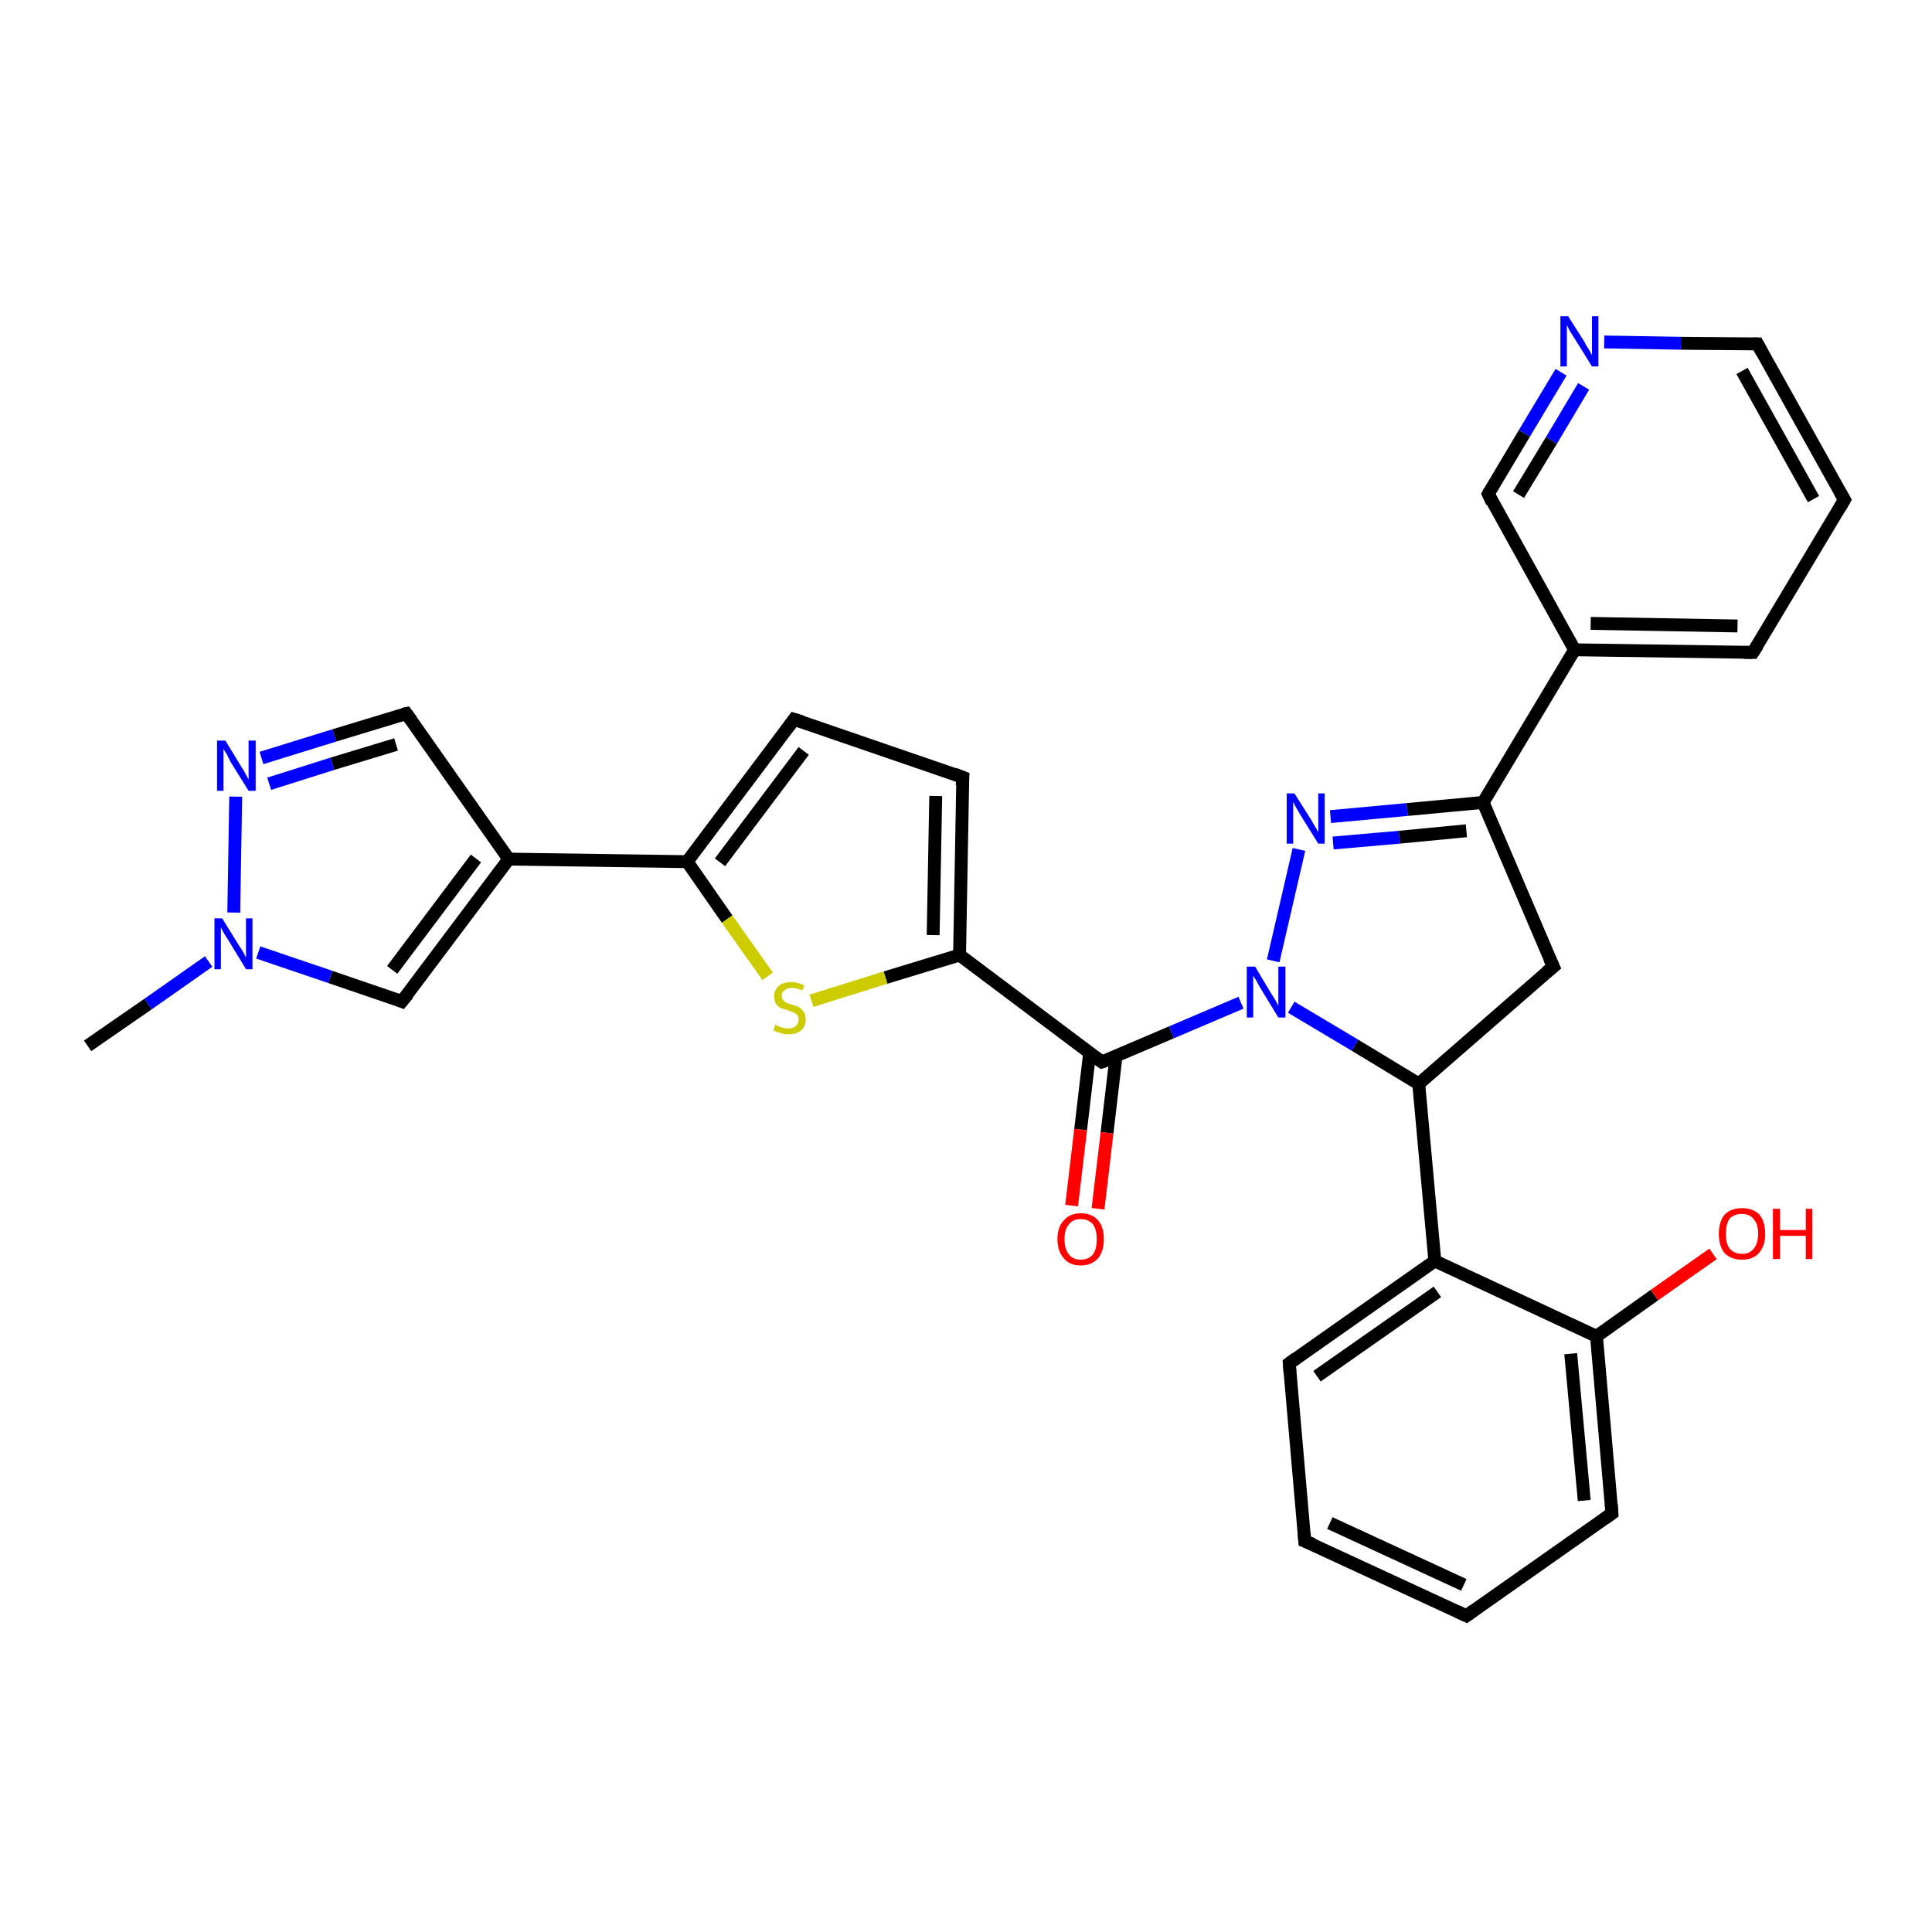 <?xml version='1.0' encoding='iso-8859-1'?>
<svg version='1.1' baseProfile='full'
              xmlns='http://www.w3.org/2000/svg'
                      xmlns:rdkit='http://www.rdkit.org/xml'
                      xmlns:xlink='http://www.w3.org/1999/xlink'
                  xml:space='preserve'
width='300px' height='300px' viewBox='0 0 300 300'>
<!-- END OF HEADER -->
<rect style='opacity:1.0;fill:#FFFFFF;stroke:none' width='300.0' height='300.0' x='0.0' y='0.0'> </rect>
<path class='bond-0 atom-0 atom-1' d='M 13.6,162.4 L 23.0,155.9' style='fill:none;fill-rule:evenodd;stroke:#000000;stroke-width:2.0px;stroke-linecap:butt;stroke-linejoin:miter;stroke-opacity:1' />
<path class='bond-0 atom-0 atom-1' d='M 23.0,155.9 L 32.4,149.3' style='fill:none;fill-rule:evenodd;stroke:#0000FF;stroke-width:2.0px;stroke-linecap:butt;stroke-linejoin:miter;stroke-opacity:1' />
<path class='bond-1 atom-1 atom-2' d='M 40.1,147.9 L 51.3,151.7' style='fill:none;fill-rule:evenodd;stroke:#0000FF;stroke-width:2.0px;stroke-linecap:butt;stroke-linejoin:miter;stroke-opacity:1' />
<path class='bond-1 atom-1 atom-2' d='M 51.3,151.7 L 62.4,155.5' style='fill:none;fill-rule:evenodd;stroke:#000000;stroke-width:2.0px;stroke-linecap:butt;stroke-linejoin:miter;stroke-opacity:1' />
<path class='bond-2 atom-2 atom-3' d='M 62.4,155.5 L 79.0,133.4' style='fill:none;fill-rule:evenodd;stroke:#000000;stroke-width:2.0px;stroke-linecap:butt;stroke-linejoin:miter;stroke-opacity:1' />
<path class='bond-2 atom-2 atom-3' d='M 60.9,150.6 L 73.9,133.3' style='fill:none;fill-rule:evenodd;stroke:#000000;stroke-width:2.0px;stroke-linecap:butt;stroke-linejoin:miter;stroke-opacity:1' />
<path class='bond-3 atom-3 atom-4' d='M 79.0,133.4 L 106.7,133.8' style='fill:none;fill-rule:evenodd;stroke:#000000;stroke-width:2.0px;stroke-linecap:butt;stroke-linejoin:miter;stroke-opacity:1' />
<path class='bond-4 atom-4 atom-5' d='M 106.7,133.8 L 123.3,111.7' style='fill:none;fill-rule:evenodd;stroke:#000000;stroke-width:2.0px;stroke-linecap:butt;stroke-linejoin:miter;stroke-opacity:1' />
<path class='bond-4 atom-4 atom-5' d='M 111.8,133.9 L 124.8,116.6' style='fill:none;fill-rule:evenodd;stroke:#000000;stroke-width:2.0px;stroke-linecap:butt;stroke-linejoin:miter;stroke-opacity:1' />
<path class='bond-5 atom-5 atom-6' d='M 123.3,111.7 L 149.5,120.7' style='fill:none;fill-rule:evenodd;stroke:#000000;stroke-width:2.0px;stroke-linecap:butt;stroke-linejoin:miter;stroke-opacity:1' />
<path class='bond-6 atom-6 atom-7' d='M 149.5,120.7 L 149.0,148.3' style='fill:none;fill-rule:evenodd;stroke:#000000;stroke-width:2.0px;stroke-linecap:butt;stroke-linejoin:miter;stroke-opacity:1' />
<path class='bond-6 atom-6 atom-7' d='M 145.3,123.6 L 144.9,145.2' style='fill:none;fill-rule:evenodd;stroke:#000000;stroke-width:2.0px;stroke-linecap:butt;stroke-linejoin:miter;stroke-opacity:1' />
<path class='bond-7 atom-7 atom-8' d='M 149.0,148.3 L 171.1,164.9' style='fill:none;fill-rule:evenodd;stroke:#000000;stroke-width:2.0px;stroke-linecap:butt;stroke-linejoin:miter;stroke-opacity:1' />
<path class='bond-8 atom-8 atom-9' d='M 169.2,163.5 L 167.8,175.4' style='fill:none;fill-rule:evenodd;stroke:#000000;stroke-width:2.0px;stroke-linecap:butt;stroke-linejoin:miter;stroke-opacity:1' />
<path class='bond-8 atom-8 atom-9' d='M 167.8,175.4 L 166.4,187.2' style='fill:none;fill-rule:evenodd;stroke:#FF0000;stroke-width:2.0px;stroke-linecap:butt;stroke-linejoin:miter;stroke-opacity:1' />
<path class='bond-8 atom-8 atom-9' d='M 173.3,164.0 L 171.9,175.9' style='fill:none;fill-rule:evenodd;stroke:#000000;stroke-width:2.0px;stroke-linecap:butt;stroke-linejoin:miter;stroke-opacity:1' />
<path class='bond-8 atom-8 atom-9' d='M 171.9,175.9 L 170.5,187.7' style='fill:none;fill-rule:evenodd;stroke:#FF0000;stroke-width:2.0px;stroke-linecap:butt;stroke-linejoin:miter;stroke-opacity:1' />
<path class='bond-9 atom-8 atom-10' d='M 171.1,164.9 L 181.9,160.3' style='fill:none;fill-rule:evenodd;stroke:#000000;stroke-width:2.0px;stroke-linecap:butt;stroke-linejoin:miter;stroke-opacity:1' />
<path class='bond-9 atom-8 atom-10' d='M 181.9,160.3 L 192.7,155.7' style='fill:none;fill-rule:evenodd;stroke:#0000FF;stroke-width:2.0px;stroke-linecap:butt;stroke-linejoin:miter;stroke-opacity:1' />
<path class='bond-10 atom-10 atom-11' d='M 197.7,149.2 L 201.7,131.9' style='fill:none;fill-rule:evenodd;stroke:#0000FF;stroke-width:2.0px;stroke-linecap:butt;stroke-linejoin:miter;stroke-opacity:1' />
<path class='bond-11 atom-11 atom-12' d='M 206.6,126.8 L 218.5,125.7' style='fill:none;fill-rule:evenodd;stroke:#0000FF;stroke-width:2.0px;stroke-linecap:butt;stroke-linejoin:miter;stroke-opacity:1' />
<path class='bond-11 atom-11 atom-12' d='M 218.5,125.7 L 230.3,124.6' style='fill:none;fill-rule:evenodd;stroke:#000000;stroke-width:2.0px;stroke-linecap:butt;stroke-linejoin:miter;stroke-opacity:1' />
<path class='bond-11 atom-11 atom-12' d='M 207.0,130.9 L 217.3,130.0' style='fill:none;fill-rule:evenodd;stroke:#0000FF;stroke-width:2.0px;stroke-linecap:butt;stroke-linejoin:miter;stroke-opacity:1' />
<path class='bond-11 atom-11 atom-12' d='M 217.3,130.0 L 227.7,129.0' style='fill:none;fill-rule:evenodd;stroke:#000000;stroke-width:2.0px;stroke-linecap:butt;stroke-linejoin:miter;stroke-opacity:1' />
<path class='bond-12 atom-12 atom-13' d='M 230.3,124.6 L 244.5,100.9' style='fill:none;fill-rule:evenodd;stroke:#000000;stroke-width:2.0px;stroke-linecap:butt;stroke-linejoin:miter;stroke-opacity:1' />
<path class='bond-13 atom-13 atom-14' d='M 244.5,100.9 L 272.2,101.3' style='fill:none;fill-rule:evenodd;stroke:#000000;stroke-width:2.0px;stroke-linecap:butt;stroke-linejoin:miter;stroke-opacity:1' />
<path class='bond-13 atom-13 atom-14' d='M 247.0,96.8 L 269.8,97.2' style='fill:none;fill-rule:evenodd;stroke:#000000;stroke-width:2.0px;stroke-linecap:butt;stroke-linejoin:miter;stroke-opacity:1' />
<path class='bond-14 atom-14 atom-15' d='M 272.2,101.3 L 286.4,77.6' style='fill:none;fill-rule:evenodd;stroke:#000000;stroke-width:2.0px;stroke-linecap:butt;stroke-linejoin:miter;stroke-opacity:1' />
<path class='bond-15 atom-15 atom-16' d='M 286.4,77.6 L 272.9,53.4' style='fill:none;fill-rule:evenodd;stroke:#000000;stroke-width:2.0px;stroke-linecap:butt;stroke-linejoin:miter;stroke-opacity:1' />
<path class='bond-15 atom-15 atom-16' d='M 281.6,77.5 L 270.5,57.6' style='fill:none;fill-rule:evenodd;stroke:#000000;stroke-width:2.0px;stroke-linecap:butt;stroke-linejoin:miter;stroke-opacity:1' />
<path class='bond-16 atom-16 atom-17' d='M 272.9,53.4 L 261.0,53.3' style='fill:none;fill-rule:evenodd;stroke:#000000;stroke-width:2.0px;stroke-linecap:butt;stroke-linejoin:miter;stroke-opacity:1' />
<path class='bond-16 atom-16 atom-17' d='M 261.0,53.3 L 249.1,53.1' style='fill:none;fill-rule:evenodd;stroke:#0000FF;stroke-width:2.0px;stroke-linecap:butt;stroke-linejoin:miter;stroke-opacity:1' />
<path class='bond-17 atom-17 atom-18' d='M 242.4,57.8 L 236.7,67.3' style='fill:none;fill-rule:evenodd;stroke:#0000FF;stroke-width:2.0px;stroke-linecap:butt;stroke-linejoin:miter;stroke-opacity:1' />
<path class='bond-17 atom-17 atom-18' d='M 236.7,67.3 L 231.1,76.7' style='fill:none;fill-rule:evenodd;stroke:#000000;stroke-width:2.0px;stroke-linecap:butt;stroke-linejoin:miter;stroke-opacity:1' />
<path class='bond-17 atom-17 atom-18' d='M 245.9,60.0 L 240.9,68.4' style='fill:none;fill-rule:evenodd;stroke:#0000FF;stroke-width:2.0px;stroke-linecap:butt;stroke-linejoin:miter;stroke-opacity:1' />
<path class='bond-17 atom-17 atom-18' d='M 240.9,68.4 L 235.8,76.8' style='fill:none;fill-rule:evenodd;stroke:#000000;stroke-width:2.0px;stroke-linecap:butt;stroke-linejoin:miter;stroke-opacity:1' />
<path class='bond-18 atom-12 atom-19' d='M 230.3,124.6 L 241.2,150.1' style='fill:none;fill-rule:evenodd;stroke:#000000;stroke-width:2.0px;stroke-linecap:butt;stroke-linejoin:miter;stroke-opacity:1' />
<path class='bond-19 atom-19 atom-20' d='M 241.2,150.1 L 220.3,168.3' style='fill:none;fill-rule:evenodd;stroke:#000000;stroke-width:2.0px;stroke-linecap:butt;stroke-linejoin:miter;stroke-opacity:1' />
<path class='bond-20 atom-20 atom-21' d='M 220.3,168.3 L 222.8,195.8' style='fill:none;fill-rule:evenodd;stroke:#000000;stroke-width:2.0px;stroke-linecap:butt;stroke-linejoin:miter;stroke-opacity:1' />
<path class='bond-21 atom-21 atom-22' d='M 222.8,195.8 L 200.2,211.7' style='fill:none;fill-rule:evenodd;stroke:#000000;stroke-width:2.0px;stroke-linecap:butt;stroke-linejoin:miter;stroke-opacity:1' />
<path class='bond-21 atom-21 atom-22' d='M 223.2,200.6 L 204.5,213.7' style='fill:none;fill-rule:evenodd;stroke:#000000;stroke-width:2.0px;stroke-linecap:butt;stroke-linejoin:miter;stroke-opacity:1' />
<path class='bond-22 atom-22 atom-23' d='M 200.2,211.7 L 202.6,239.3' style='fill:none;fill-rule:evenodd;stroke:#000000;stroke-width:2.0px;stroke-linecap:butt;stroke-linejoin:miter;stroke-opacity:1' />
<path class='bond-23 atom-23 atom-24' d='M 202.6,239.3 L 227.7,250.9' style='fill:none;fill-rule:evenodd;stroke:#000000;stroke-width:2.0px;stroke-linecap:butt;stroke-linejoin:miter;stroke-opacity:1' />
<path class='bond-23 atom-23 atom-24' d='M 206.5,236.5 L 227.3,246.1' style='fill:none;fill-rule:evenodd;stroke:#000000;stroke-width:2.0px;stroke-linecap:butt;stroke-linejoin:miter;stroke-opacity:1' />
<path class='bond-24 atom-24 atom-25' d='M 227.7,250.9 L 250.3,235.0' style='fill:none;fill-rule:evenodd;stroke:#000000;stroke-width:2.0px;stroke-linecap:butt;stroke-linejoin:miter;stroke-opacity:1' />
<path class='bond-25 atom-25 atom-26' d='M 250.3,235.0 L 247.9,207.5' style='fill:none;fill-rule:evenodd;stroke:#000000;stroke-width:2.0px;stroke-linecap:butt;stroke-linejoin:miter;stroke-opacity:1' />
<path class='bond-25 atom-25 atom-26' d='M 246.0,233.0 L 243.9,210.2' style='fill:none;fill-rule:evenodd;stroke:#000000;stroke-width:2.0px;stroke-linecap:butt;stroke-linejoin:miter;stroke-opacity:1' />
<path class='bond-26 atom-26 atom-27' d='M 247.9,207.5 L 256.9,201.1' style='fill:none;fill-rule:evenodd;stroke:#000000;stroke-width:2.0px;stroke-linecap:butt;stroke-linejoin:miter;stroke-opacity:1' />
<path class='bond-26 atom-26 atom-27' d='M 256.9,201.1 L 266.0,194.7' style='fill:none;fill-rule:evenodd;stroke:#FF0000;stroke-width:2.0px;stroke-linecap:butt;stroke-linejoin:miter;stroke-opacity:1' />
<path class='bond-27 atom-7 atom-28' d='M 149.0,148.3 L 137.5,151.8' style='fill:none;fill-rule:evenodd;stroke:#000000;stroke-width:2.0px;stroke-linecap:butt;stroke-linejoin:miter;stroke-opacity:1' />
<path class='bond-27 atom-7 atom-28' d='M 137.5,151.8 L 126.0,155.4' style='fill:none;fill-rule:evenodd;stroke:#CCCC00;stroke-width:2.0px;stroke-linecap:butt;stroke-linejoin:miter;stroke-opacity:1' />
<path class='bond-28 atom-3 atom-29' d='M 79.0,133.4 L 63.1,110.8' style='fill:none;fill-rule:evenodd;stroke:#000000;stroke-width:2.0px;stroke-linecap:butt;stroke-linejoin:miter;stroke-opacity:1' />
<path class='bond-29 atom-29 atom-30' d='M 63.1,110.8 L 51.9,114.2' style='fill:none;fill-rule:evenodd;stroke:#000000;stroke-width:2.0px;stroke-linecap:butt;stroke-linejoin:miter;stroke-opacity:1' />
<path class='bond-29 atom-29 atom-30' d='M 51.9,114.2 L 40.6,117.7' style='fill:none;fill-rule:evenodd;stroke:#0000FF;stroke-width:2.0px;stroke-linecap:butt;stroke-linejoin:miter;stroke-opacity:1' />
<path class='bond-29 atom-29 atom-30' d='M 61.5,115.6 L 51.6,118.6' style='fill:none;fill-rule:evenodd;stroke:#000000;stroke-width:2.0px;stroke-linecap:butt;stroke-linejoin:miter;stroke-opacity:1' />
<path class='bond-29 atom-29 atom-30' d='M 51.6,118.6 L 41.8,121.7' style='fill:none;fill-rule:evenodd;stroke:#0000FF;stroke-width:2.0px;stroke-linecap:butt;stroke-linejoin:miter;stroke-opacity:1' />
<path class='bond-30 atom-30 atom-1' d='M 36.6,123.7 L 36.3,141.7' style='fill:none;fill-rule:evenodd;stroke:#0000FF;stroke-width:2.0px;stroke-linecap:butt;stroke-linejoin:miter;stroke-opacity:1' />
<path class='bond-31 atom-28 atom-4' d='M 119.2,151.6 L 112.9,142.7' style='fill:none;fill-rule:evenodd;stroke:#CCCC00;stroke-width:2.0px;stroke-linecap:butt;stroke-linejoin:miter;stroke-opacity:1' />
<path class='bond-31 atom-28 atom-4' d='M 112.9,142.7 L 106.7,133.8' style='fill:none;fill-rule:evenodd;stroke:#000000;stroke-width:2.0px;stroke-linecap:butt;stroke-linejoin:miter;stroke-opacity:1' />
<path class='bond-32 atom-20 atom-10' d='M 220.3,168.3 L 210.4,162.3' style='fill:none;fill-rule:evenodd;stroke:#000000;stroke-width:2.0px;stroke-linecap:butt;stroke-linejoin:miter;stroke-opacity:1' />
<path class='bond-32 atom-20 atom-10' d='M 210.4,162.3 L 200.5,156.4' style='fill:none;fill-rule:evenodd;stroke:#0000FF;stroke-width:2.0px;stroke-linecap:butt;stroke-linejoin:miter;stroke-opacity:1' />
<path class='bond-33 atom-26 atom-21' d='M 247.9,207.5 L 222.8,195.8' style='fill:none;fill-rule:evenodd;stroke:#000000;stroke-width:2.0px;stroke-linecap:butt;stroke-linejoin:miter;stroke-opacity:1' />
<path class='bond-34 atom-18 atom-13' d='M 231.1,76.7 L 244.5,100.9' style='fill:none;fill-rule:evenodd;stroke:#000000;stroke-width:2.0px;stroke-linecap:butt;stroke-linejoin:miter;stroke-opacity:1' />
<path d='M 61.9,155.3 L 62.4,155.5 L 63.3,154.4' style='fill:none;stroke:#000000;stroke-width:2.0px;stroke-linecap:butt;stroke-linejoin:miter;stroke-opacity:1;' />
<path d='M 122.5,112.8 L 123.3,111.7 L 124.6,112.1' style='fill:none;stroke:#000000;stroke-width:2.0px;stroke-linecap:butt;stroke-linejoin:miter;stroke-opacity:1;' />
<path d='M 148.2,120.2 L 149.5,120.7 L 149.4,122.0' style='fill:none;stroke:#000000;stroke-width:2.0px;stroke-linecap:butt;stroke-linejoin:miter;stroke-opacity:1;' />
<path d='M 170.0,164.1 L 171.1,164.9 L 171.7,164.7' style='fill:none;stroke:#000000;stroke-width:2.0px;stroke-linecap:butt;stroke-linejoin:miter;stroke-opacity:1;' />
<path d='M 270.8,101.3 L 272.2,101.3 L 272.9,100.2' style='fill:none;stroke:#000000;stroke-width:2.0px;stroke-linecap:butt;stroke-linejoin:miter;stroke-opacity:1;' />
<path d='M 285.7,78.8 L 286.4,77.6 L 285.7,76.4' style='fill:none;stroke:#000000;stroke-width:2.0px;stroke-linecap:butt;stroke-linejoin:miter;stroke-opacity:1;' />
<path d='M 273.6,54.7 L 272.9,53.4 L 272.3,53.4' style='fill:none;stroke:#000000;stroke-width:2.0px;stroke-linecap:butt;stroke-linejoin:miter;stroke-opacity:1;' />
<path d='M 231.3,76.3 L 231.1,76.7 L 231.7,78.0' style='fill:none;stroke:#000000;stroke-width:2.0px;stroke-linecap:butt;stroke-linejoin:miter;stroke-opacity:1;' />
<path d='M 240.6,148.8 L 241.2,150.1 L 240.1,151.0' style='fill:none;stroke:#000000;stroke-width:2.0px;stroke-linecap:butt;stroke-linejoin:miter;stroke-opacity:1;' />
<path d='M 201.3,210.9 L 200.2,211.7 L 200.3,213.1' style='fill:none;stroke:#000000;stroke-width:2.0px;stroke-linecap:butt;stroke-linejoin:miter;stroke-opacity:1;' />
<path d='M 202.5,237.9 L 202.6,239.3 L 203.9,239.8' style='fill:none;stroke:#000000;stroke-width:2.0px;stroke-linecap:butt;stroke-linejoin:miter;stroke-opacity:1;' />
<path d='M 226.4,250.3 L 227.7,250.9 L 228.8,250.1' style='fill:none;stroke:#000000;stroke-width:2.0px;stroke-linecap:butt;stroke-linejoin:miter;stroke-opacity:1;' />
<path d='M 249.2,235.8 L 250.3,235.0 L 250.2,233.6' style='fill:none;stroke:#000000;stroke-width:2.0px;stroke-linecap:butt;stroke-linejoin:miter;stroke-opacity:1;' />
<path d='M 63.9,111.9 L 63.1,110.8 L 62.6,110.9' style='fill:none;stroke:#000000;stroke-width:2.0px;stroke-linecap:butt;stroke-linejoin:miter;stroke-opacity:1;' />
<path class='atom-1' d='M 34.5 142.6
L 37.1 146.8
Q 37.4 147.2, 37.8 147.9
Q 38.2 148.7, 38.2 148.7
L 38.2 142.6
L 39.2 142.6
L 39.2 150.5
L 38.2 150.5
L 35.4 145.9
Q 35.1 145.4, 34.7 144.8
Q 34.4 144.2, 34.3 144.0
L 34.3 150.5
L 33.3 150.5
L 33.3 142.6
L 34.5 142.6
' fill='#0000FF'/>
<path class='atom-9' d='M 164.2 192.4
Q 164.2 190.5, 165.2 189.5
Q 166.1 188.4, 167.8 188.4
Q 169.6 188.4, 170.5 189.5
Q 171.4 190.5, 171.4 192.4
Q 171.4 194.3, 170.5 195.4
Q 169.5 196.5, 167.8 196.5
Q 166.1 196.5, 165.2 195.4
Q 164.2 194.3, 164.2 192.4
M 167.8 195.6
Q 169.0 195.6, 169.7 194.8
Q 170.3 194.0, 170.3 192.4
Q 170.3 190.9, 169.7 190.1
Q 169.0 189.3, 167.8 189.3
Q 166.6 189.3, 166.0 190.1
Q 165.3 190.8, 165.3 192.4
Q 165.3 194.0, 166.0 194.8
Q 166.6 195.6, 167.8 195.6
' fill='#FF0000'/>
<path class='atom-10' d='M 194.9 150.1
L 197.4 154.3
Q 197.7 154.7, 198.1 155.4
Q 198.5 156.2, 198.5 156.2
L 198.5 150.1
L 199.6 150.1
L 199.6 158.0
L 198.5 158.0
L 195.7 153.4
Q 195.4 152.9, 195.1 152.3
Q 194.7 151.7, 194.6 151.5
L 194.6 158.0
L 193.6 158.0
L 193.6 150.1
L 194.9 150.1
' fill='#0000FF'/>
<path class='atom-11' d='M 201.0 123.2
L 203.6 127.3
Q 203.8 127.7, 204.3 128.5
Q 204.7 129.2, 204.7 129.3
L 204.7 123.2
L 205.7 123.2
L 205.7 131.0
L 204.7 131.0
L 201.9 126.5
Q 201.6 126.0, 201.2 125.3
Q 200.9 124.7, 200.8 124.5
L 200.8 131.0
L 199.8 131.0
L 199.8 123.2
L 201.0 123.2
' fill='#0000FF'/>
<path class='atom-17' d='M 243.5 49.1
L 246.1 53.2
Q 246.3 53.7, 246.8 54.4
Q 247.2 55.1, 247.2 55.2
L 247.2 49.1
L 248.2 49.1
L 248.2 56.9
L 247.2 56.9
L 244.4 52.4
Q 244.1 51.9, 243.7 51.3
Q 243.4 50.6, 243.3 50.5
L 243.3 56.9
L 242.3 56.9
L 242.3 49.1
L 243.5 49.1
' fill='#0000FF'/>
<path class='atom-27' d='M 266.9 191.6
Q 266.9 189.7, 267.8 188.6
Q 268.8 187.6, 270.5 187.6
Q 272.2 187.6, 273.2 188.6
Q 274.1 189.7, 274.1 191.6
Q 274.1 193.5, 273.1 194.6
Q 272.2 195.6, 270.5 195.6
Q 268.8 195.6, 267.8 194.6
Q 266.9 193.5, 266.9 191.6
M 270.5 194.7
Q 271.7 194.7, 272.3 193.9
Q 273.0 193.1, 273.0 191.6
Q 273.0 190.0, 272.3 189.3
Q 271.7 188.5, 270.5 188.5
Q 269.3 188.5, 268.6 189.2
Q 268.0 190.0, 268.0 191.6
Q 268.0 193.2, 268.6 193.9
Q 269.3 194.7, 270.5 194.7
' fill='#FF0000'/>
<path class='atom-27' d='M 275.3 187.7
L 276.4 187.7
L 276.4 191.0
L 280.4 191.0
L 280.4 187.7
L 281.4 187.7
L 281.4 195.5
L 280.4 195.5
L 280.4 191.9
L 276.4 191.9
L 276.4 195.5
L 275.3 195.5
L 275.3 187.7
' fill='#FF0000'/>
<path class='atom-28' d='M 120.4 159.1
Q 120.5 159.2, 120.8 159.3
Q 121.2 159.5, 121.6 159.6
Q 122.0 159.7, 122.4 159.7
Q 123.1 159.7, 123.6 159.3
Q 124.0 158.9, 124.0 158.3
Q 124.0 157.9, 123.8 157.6
Q 123.6 157.4, 123.2 157.2
Q 122.9 157.1, 122.4 156.9
Q 121.7 156.7, 121.2 156.5
Q 120.8 156.3, 120.5 155.9
Q 120.2 155.4, 120.2 154.7
Q 120.2 153.8, 120.9 153.1
Q 121.6 152.5, 122.9 152.5
Q 123.8 152.5, 124.9 153.0
L 124.6 153.8
Q 123.7 153.4, 122.9 153.4
Q 122.2 153.4, 121.8 153.8
Q 121.3 154.1, 121.4 154.6
Q 121.4 155.0, 121.6 155.3
Q 121.8 155.5, 122.1 155.7
Q 122.4 155.8, 122.9 156.0
Q 123.7 156.2, 124.1 156.4
Q 124.5 156.7, 124.8 157.1
Q 125.1 157.5, 125.1 158.3
Q 125.1 159.4, 124.4 160.0
Q 123.7 160.6, 122.4 160.6
Q 121.8 160.6, 121.2 160.4
Q 120.7 160.3, 120.1 160.0
L 120.4 159.1
' fill='#CCCC00'/>
<path class='atom-30' d='M 35.0 115.0
L 37.5 119.1
Q 37.8 119.5, 38.2 120.3
Q 38.6 121.0, 38.6 121.1
L 38.6 115.0
L 39.7 115.0
L 39.7 122.8
L 38.6 122.8
L 35.8 118.3
Q 35.5 117.7, 35.2 117.1
Q 34.8 116.5, 34.7 116.3
L 34.7 122.8
L 33.7 122.8
L 33.7 115.0
L 35.0 115.0
' fill='#0000FF'/>
</svg>
